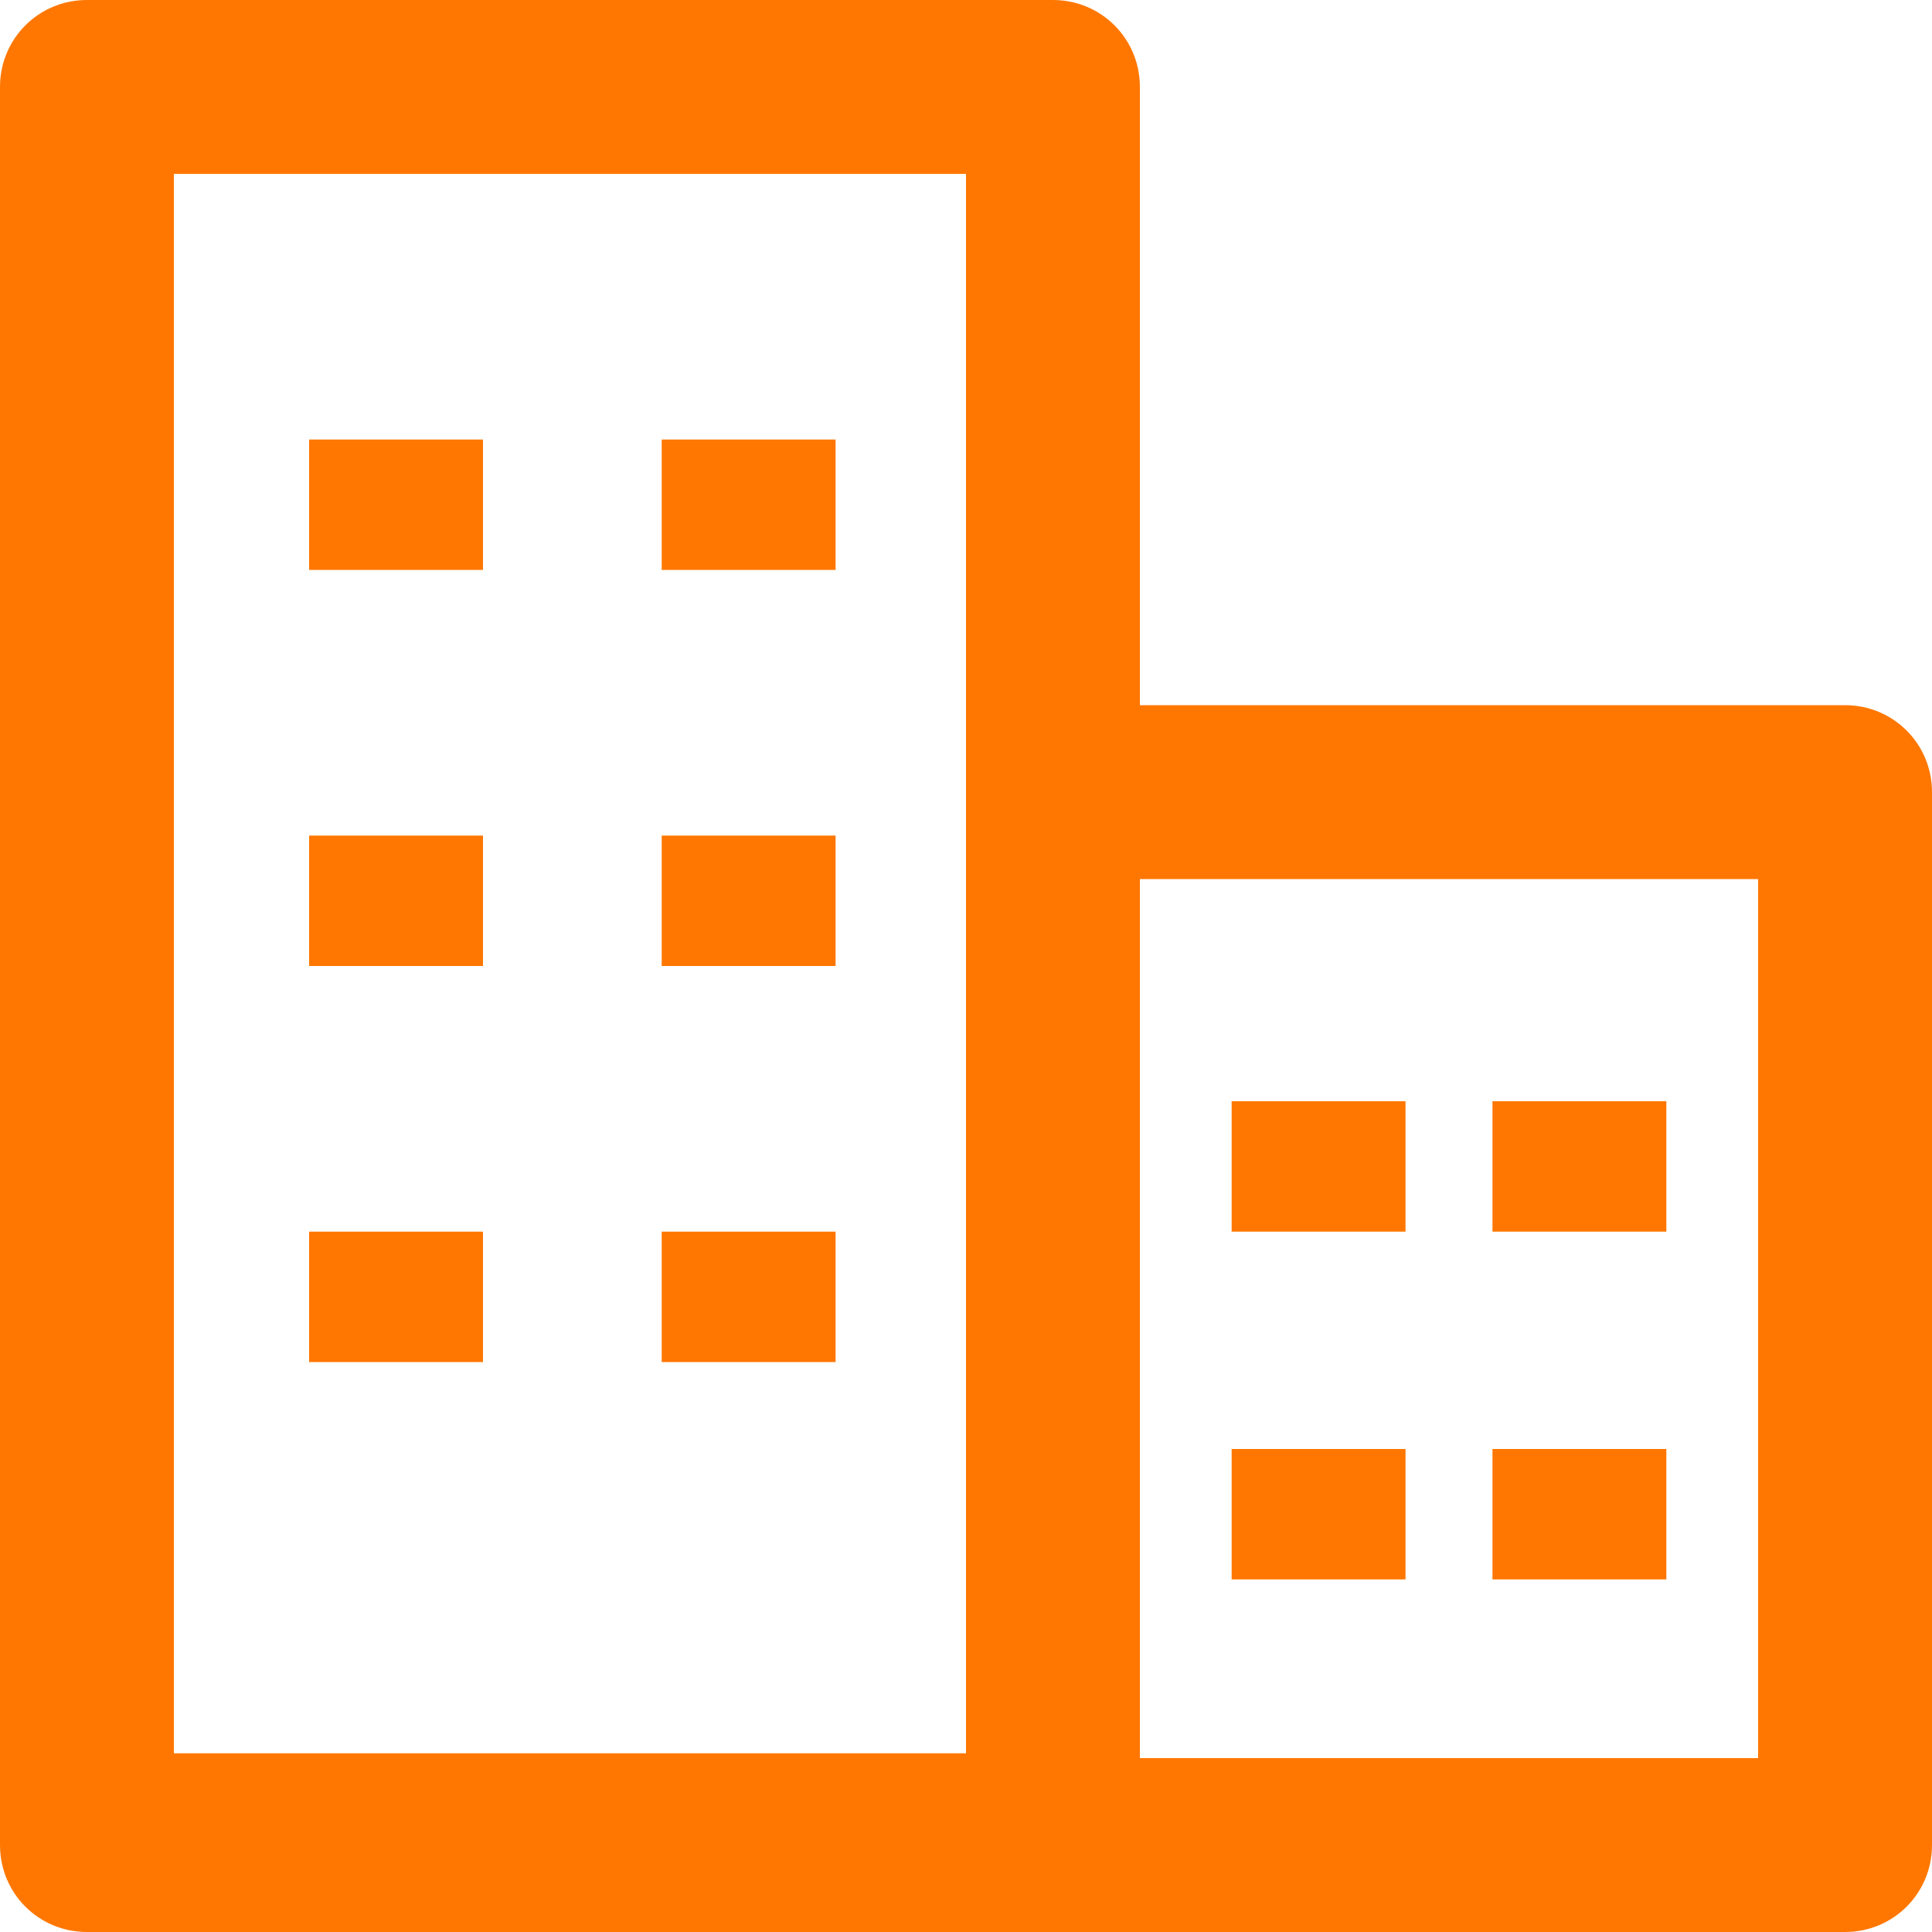 <?xml version="1.0" encoding="utf-8"?>
<!-- Generator: Adobe Illustrator 25.3.1, SVG Export Plug-In . SVG Version: 6.00 Build 0)  -->
<svg version="1.1" id="Layer_1" xmlns="http://www.w3.org/2000/svg" xmlns:xlink="http://www.w3.org/1999/xlink" x="0px" y="0px"
	 viewBox="0 0 40 40" style="enable-background:new 0 0 40 40;" xml:space="preserve">
<style type="text/css">
	.st0{fill-rule:evenodd;clip-rule:evenodd;fill:#FF7700;}
</style>
<path class="st0" d="M40,16.4c0-1-0.8-1.8-1.8-1.8H21.8c-1,0-1.8,0.8-1.8,1.8v21.8c0,1,0.8,1.8,1.8,1.8h16.4c1,0,1.8-0.8,1.8-1.8
	V16.4z M36.4,18.2v18.2H23.6V18.2H36.4z"/>
<path class="st0" d="M23.6,1.8c0-1-0.8-1.8-1.8-1.8h-20C0.8,0,0,0.8,0,1.8v36.4c0,1,0.8,1.8,1.8,1.8h20c1,0,1.8-0.8,1.8-1.8V1.8z
	 M20,3.6v32.7H3.6V3.6H20z"/>
<path class="st0" d="M17.3,11.8V9.1h-3.6v2.7H17.3z"/>
<path class="st0" d="M17.3,20v-2.7h-3.6V20H17.3z"/>
<path class="st0" d="M17.3,28.2v-2.7h-3.6v2.7H17.3z"/>
<path class="st0" d="M10,11.8V9.1H6.4v2.7H10z"/>
<path class="st0" d="M10,20v-2.7H6.4V20H10z"/>
<path class="st0" d="M10,28.2v-2.7H6.4v2.7H10z"/>
<path class="st0" d="M34.5,25.5v-2.7h-3.6v2.7H34.5z"/>
<path class="st0" d="M34.5,32.7V30h-3.6v2.7H34.5z"/>
<path class="st0" d="M29.1,25.5v-2.7h-3.6v2.7H29.1z"/>
<path class="st0" d="M29.1,32.7V30h-3.6v2.7H29.1z"/>
</svg>
